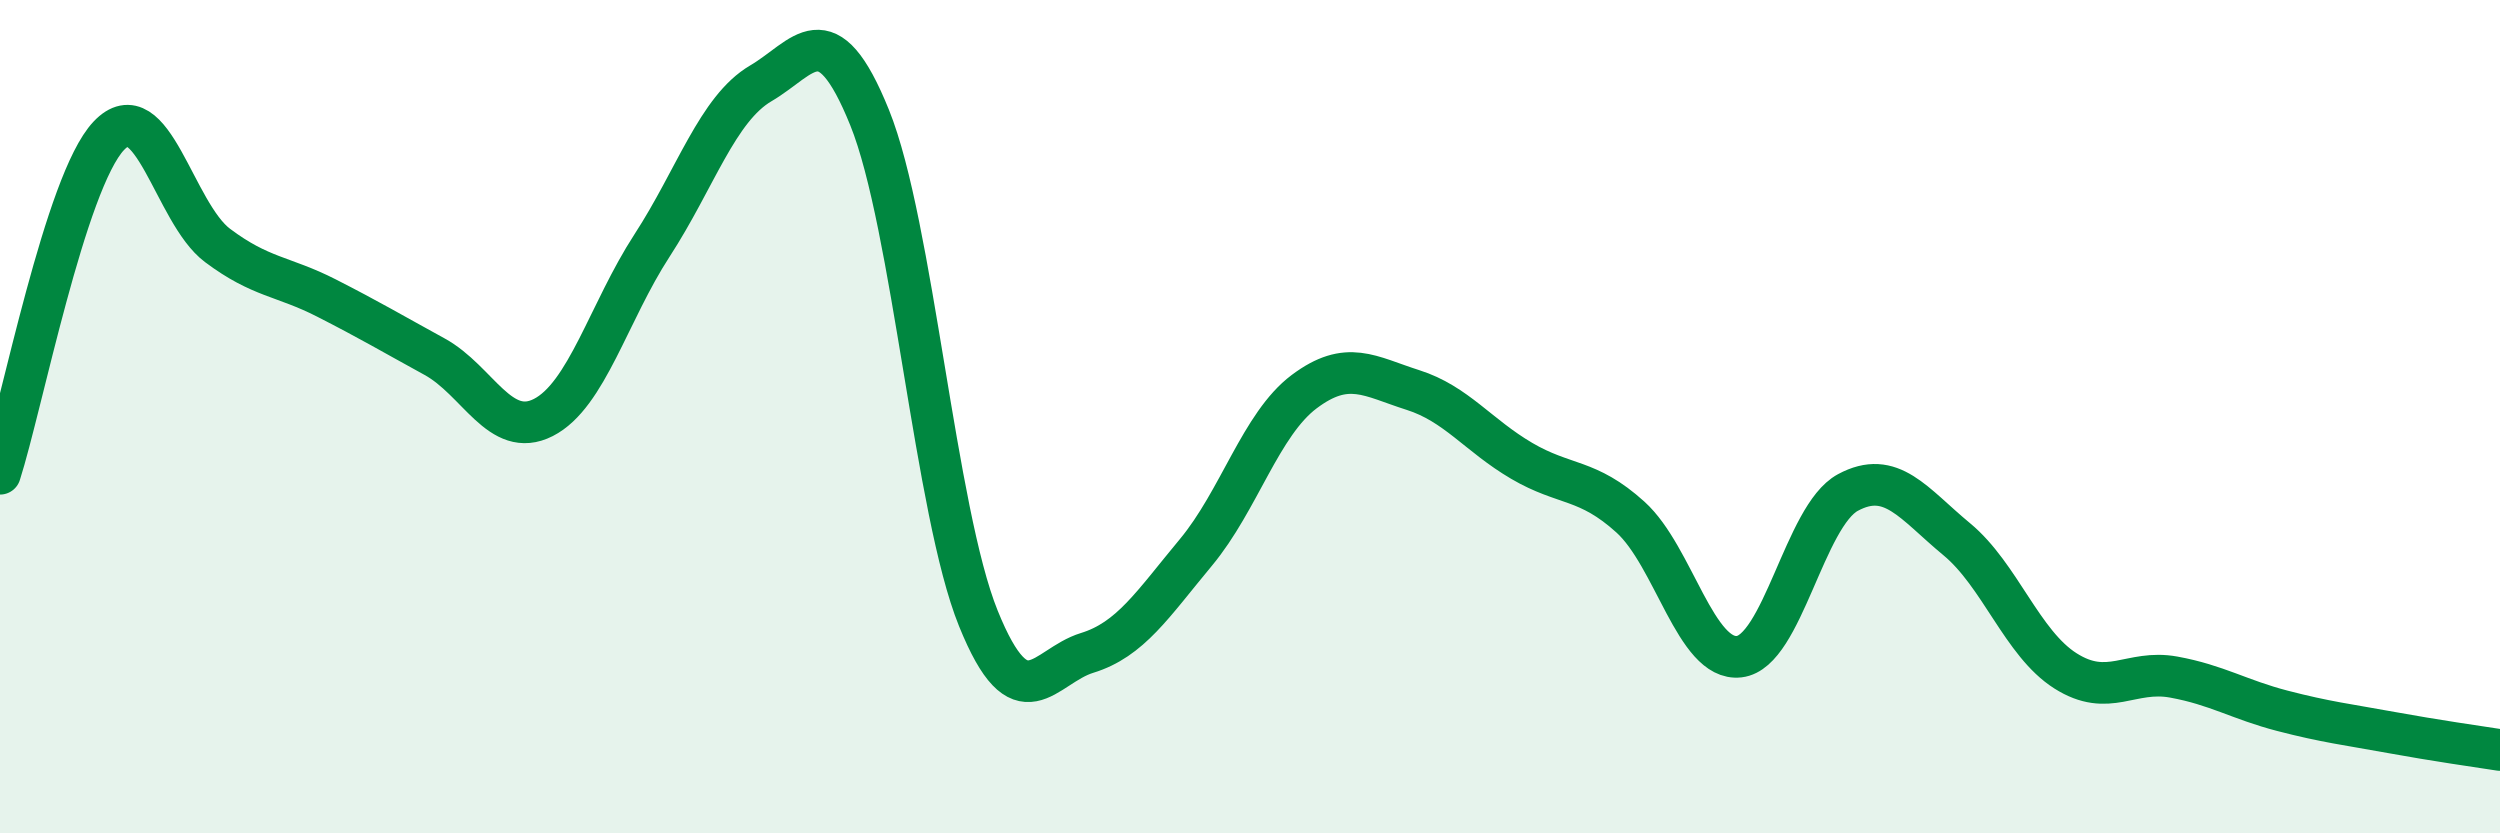 
    <svg width="60" height="20" viewBox="0 0 60 20" xmlns="http://www.w3.org/2000/svg">
      <path
        d="M 0,11.37 C 0.52,9.75 1.57,4.36 2.61,3.26 C 3.65,2.16 4.18,5.11 5.22,5.89 C 6.26,6.67 6.79,6.62 7.83,7.15 C 8.87,7.68 9.39,7.99 10.43,8.56 C 11.47,9.13 12,10.55 13.04,10.02 C 14.08,9.49 14.61,7.49 15.65,5.89 C 16.69,4.29 17.22,2.61 18.26,2 C 19.3,1.39 19.83,0.25 20.87,2.82 C 21.91,5.39 22.44,12.27 23.48,14.84 C 24.52,17.41 25.05,15.99 26.09,15.67 C 27.13,15.35 27.66,14.51 28.7,13.26 C 29.74,12.01 30.26,10.18 31.3,9.4 C 32.34,8.62 32.87,9.03 33.91,9.36 C 34.95,9.69 35.48,10.45 36.52,11.06 C 37.56,11.67 38.09,11.47 39.13,12.41 C 40.17,13.35 40.7,15.88 41.74,15.76 C 42.78,15.64 43.31,12.38 44.35,11.82 C 45.39,11.26 45.92,12.08 46.96,12.94 C 48,13.8 48.53,15.44 49.57,16.1 C 50.61,16.76 51.13,16.06 52.17,16.25 C 53.21,16.44 53.74,16.79 54.78,17.06 C 55.82,17.33 56.35,17.39 57.39,17.58 C 58.43,17.77 59.48,17.92 60,18L60 20L0 20Z"
        fill="#008740"
        opacity="0.1"
        stroke-linecap="round"
        stroke-linejoin="round"
      />
      <path
        d="M 0,11.37 C 0.52,9.75 1.57,4.36 2.61,3.26 C 3.65,2.16 4.18,5.11 5.22,5.89 C 6.26,6.67 6.79,6.62 7.83,7.15 C 8.87,7.68 9.39,7.99 10.43,8.56 C 11.47,9.13 12,10.55 13.04,10.02 C 14.08,9.49 14.61,7.49 15.65,5.89 C 16.69,4.29 17.22,2.61 18.26,2 C 19.3,1.39 19.83,0.25 20.87,2.82 C 21.91,5.39 22.44,12.27 23.48,14.84 C 24.52,17.41 25.05,15.99 26.09,15.67 C 27.13,15.35 27.66,14.51 28.7,13.26 C 29.74,12.01 30.26,10.18 31.3,9.4 C 32.34,8.62 32.87,9.03 33.91,9.36 C 34.95,9.69 35.48,10.45 36.52,11.06 C 37.56,11.67 38.09,11.47 39.13,12.41 C 40.17,13.35 40.7,15.88 41.74,15.76 C 42.78,15.64 43.31,12.38 44.35,11.82 C 45.39,11.26 45.92,12.08 46.96,12.94 C 48,13.8 48.53,15.44 49.57,16.1 C 50.61,16.76 51.13,16.06 52.17,16.25 C 53.21,16.44 53.74,16.79 54.78,17.06 C 55.82,17.33 56.35,17.39 57.39,17.58 C 58.43,17.77 59.48,17.92 60,18"
        stroke="#008740"
        stroke-width="1"
        fill="none"
        stroke-linecap="round"
        stroke-linejoin="round"
      />
    </svg>
  